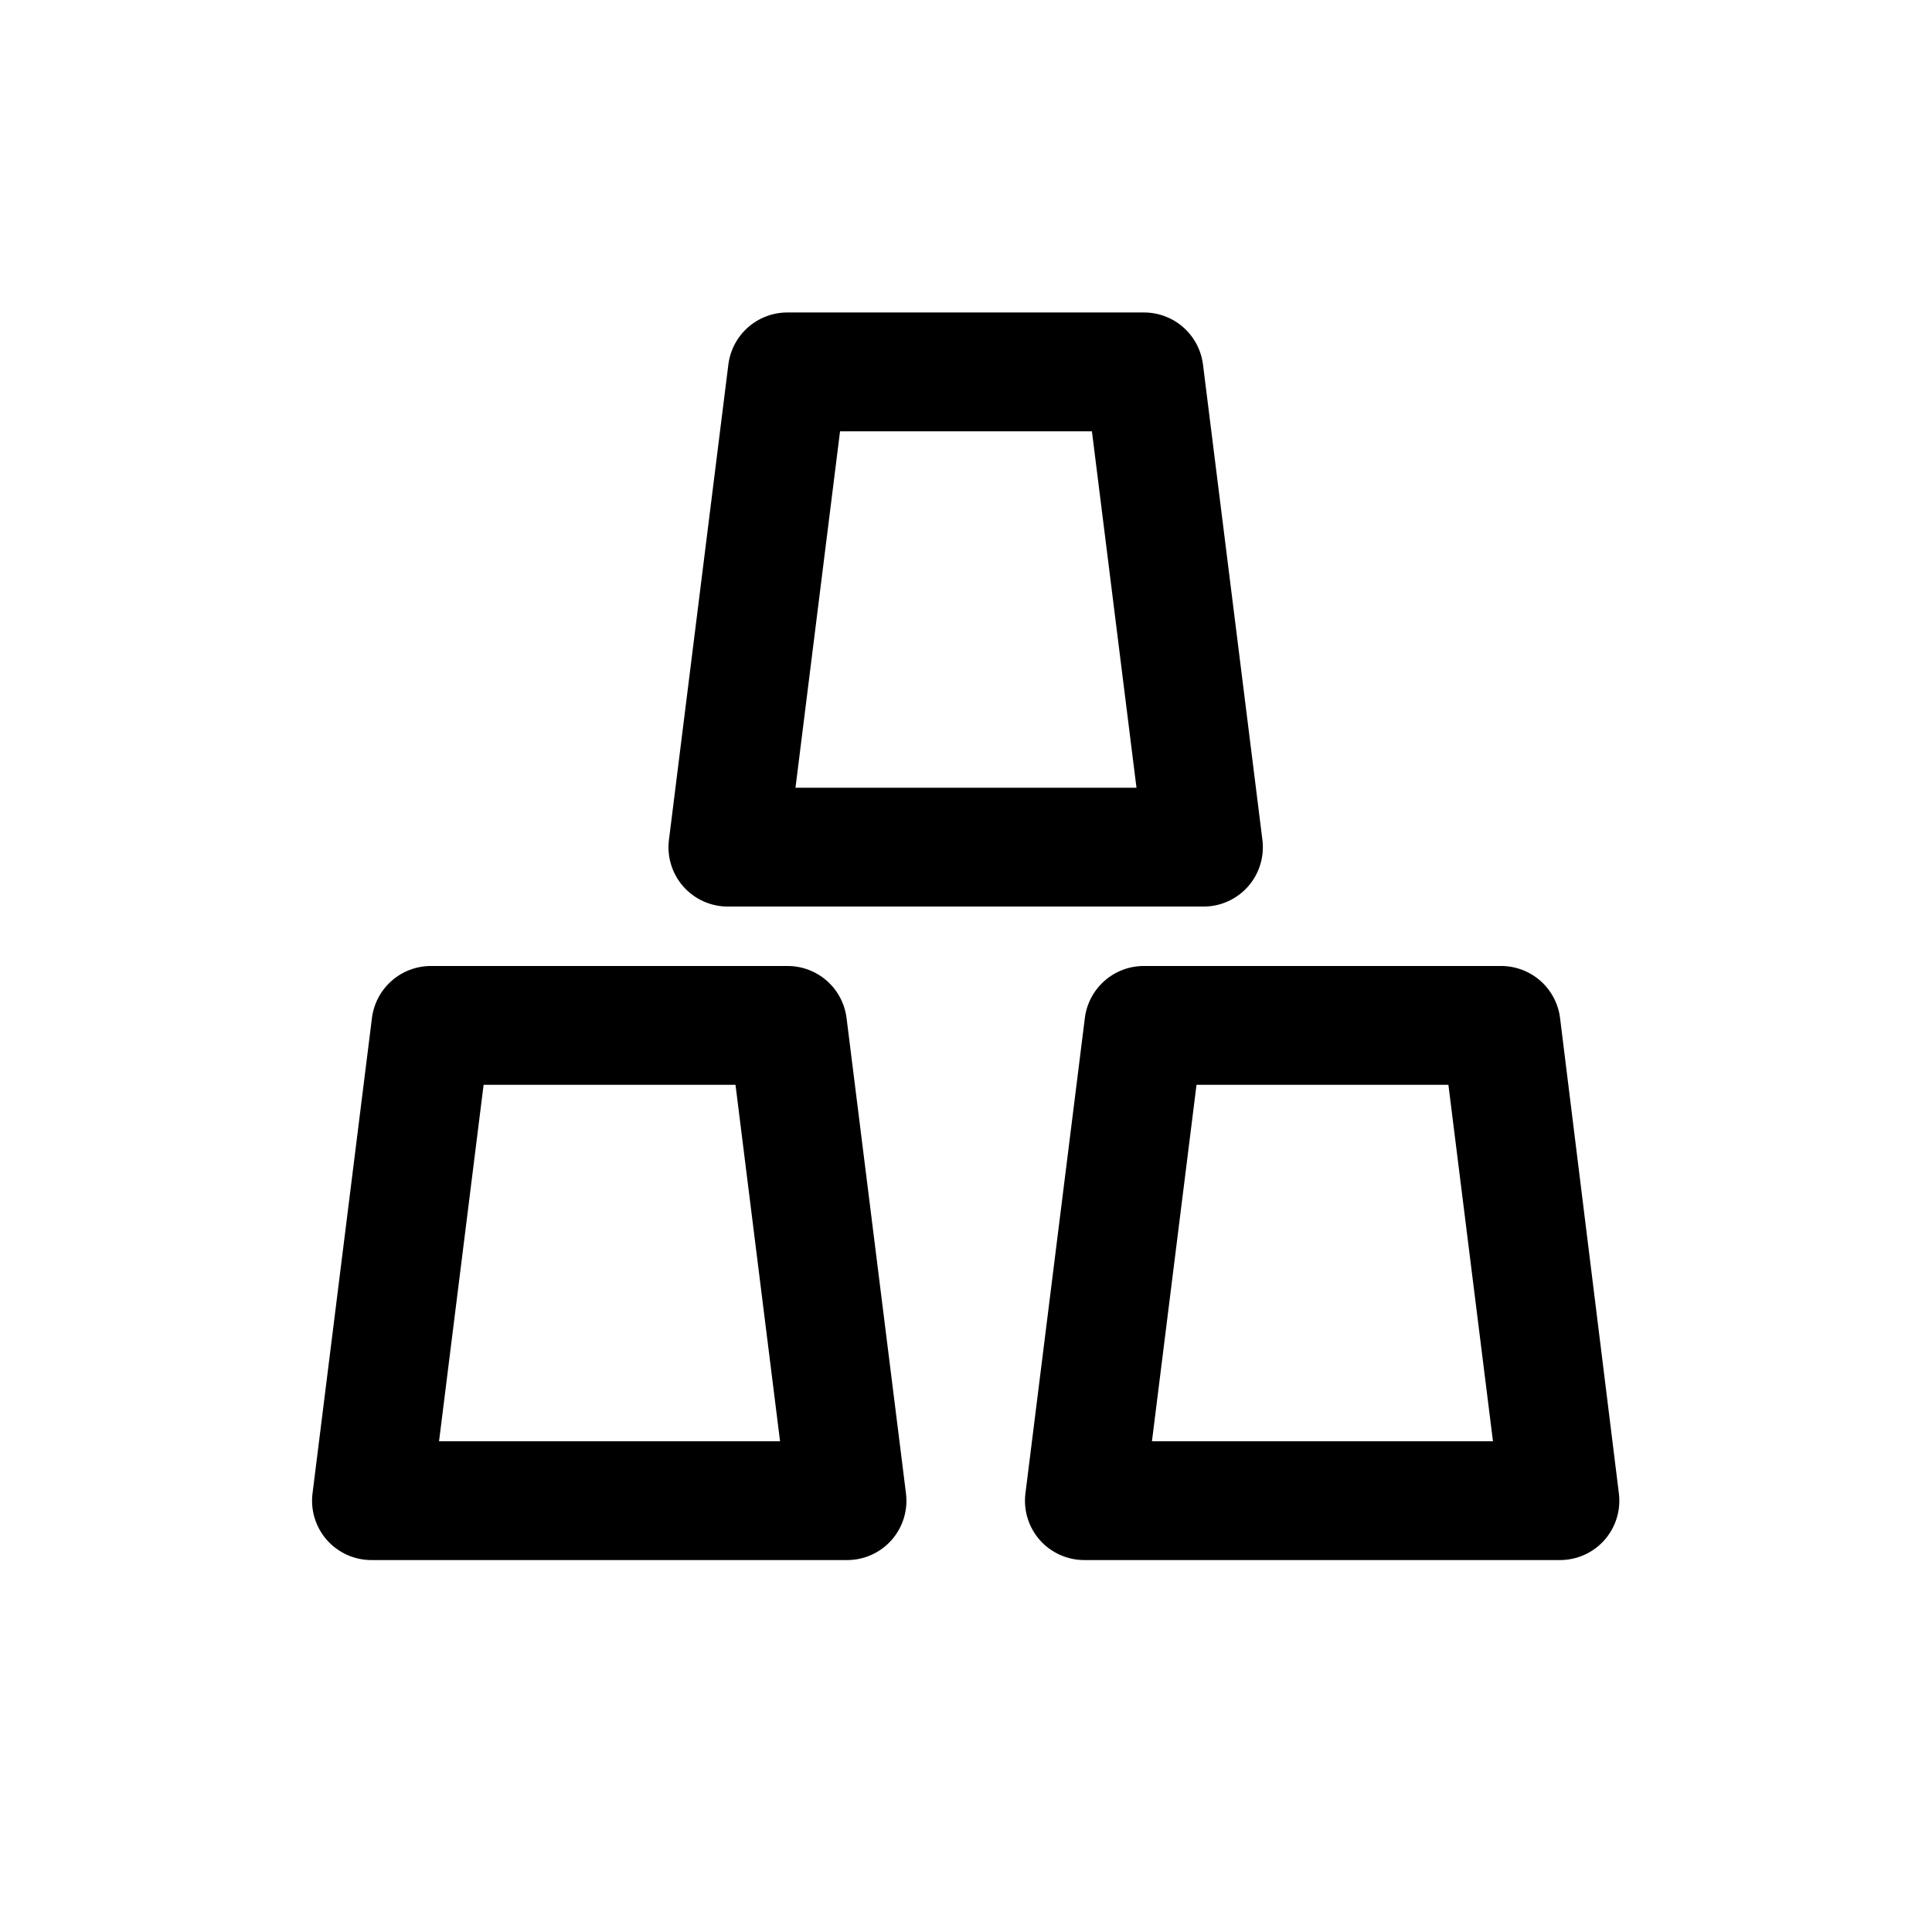 <?xml version="1.0" encoding="UTF-8"?>
<!-- Uploaded to: SVG Repo, www.svgrepo.com, Generator: SVG Repo Mixer Tools -->
<svg fill="#000000" width="800px" height="800px" version="1.1" viewBox="144 144 512 512" xmlns="http://www.w3.org/2000/svg">
 <g>
  <path d="m337.02 384.25h125.95c4.519-0.004 8.82-1.957 11.805-5.352 2.949-3.371 4.324-7.836 3.781-12.281l-15.742-125.95h-0.004c-0.461-3.812-2.301-7.324-5.168-9.879-2.871-2.551-6.578-3.965-10.418-3.977h-94.465c-3.867-0.027-7.609 1.371-10.516 3.926-2.902 2.555-4.762 6.09-5.227 9.93l-15.742 125.95h-0.004c-0.543 4.445 0.832 8.91 3.781 12.281 3.019 3.438 7.387 5.391 11.965 5.352zm29.598-125.95h66.754l11.809 94.465h-90.371z"/>
  <path d="m557.44 413.85c-0.461-3.84-2.324-7.375-5.227-9.93-2.906-2.555-6.648-3.953-10.516-3.922h-94.465c-3.867-0.031-7.609 1.367-10.516 3.922-2.902 2.555-4.766 6.09-5.227 9.93l-15.742 125.95h-0.004c-0.543 4.445 0.832 8.91 3.777 12.281 3.023 3.438 7.391 5.394 11.969 5.352h125.95-0.004c4.523-0.004 8.824-1.953 11.809-5.352 2.949-3.371 4.324-7.836 3.781-12.281zm-108.16 112.1 11.809-94.465h66.754l11.809 94.465z"/>
  <path d="m352.77 400h-94.465c-3.867-0.031-7.609 1.367-10.512 3.922-2.906 2.555-4.766 6.09-5.231 9.93l-15.742 125.95h-0.004c-0.543 4.445 0.832 8.91 3.781 12.281 3.019 3.438 7.387 5.394 11.965 5.352h125.95c4.519-0.004 8.82-1.953 11.809-5.352 2.945-3.371 4.32-7.836 3.777-12.281l-15.742-125.95h-0.004c-0.461-3.812-2.297-7.324-5.168-9.875-2.871-2.555-6.578-3.969-10.418-3.977zm-92.418 125.95 11.809-94.465h66.754l11.809 94.465z"/>
 </g>
</svg>